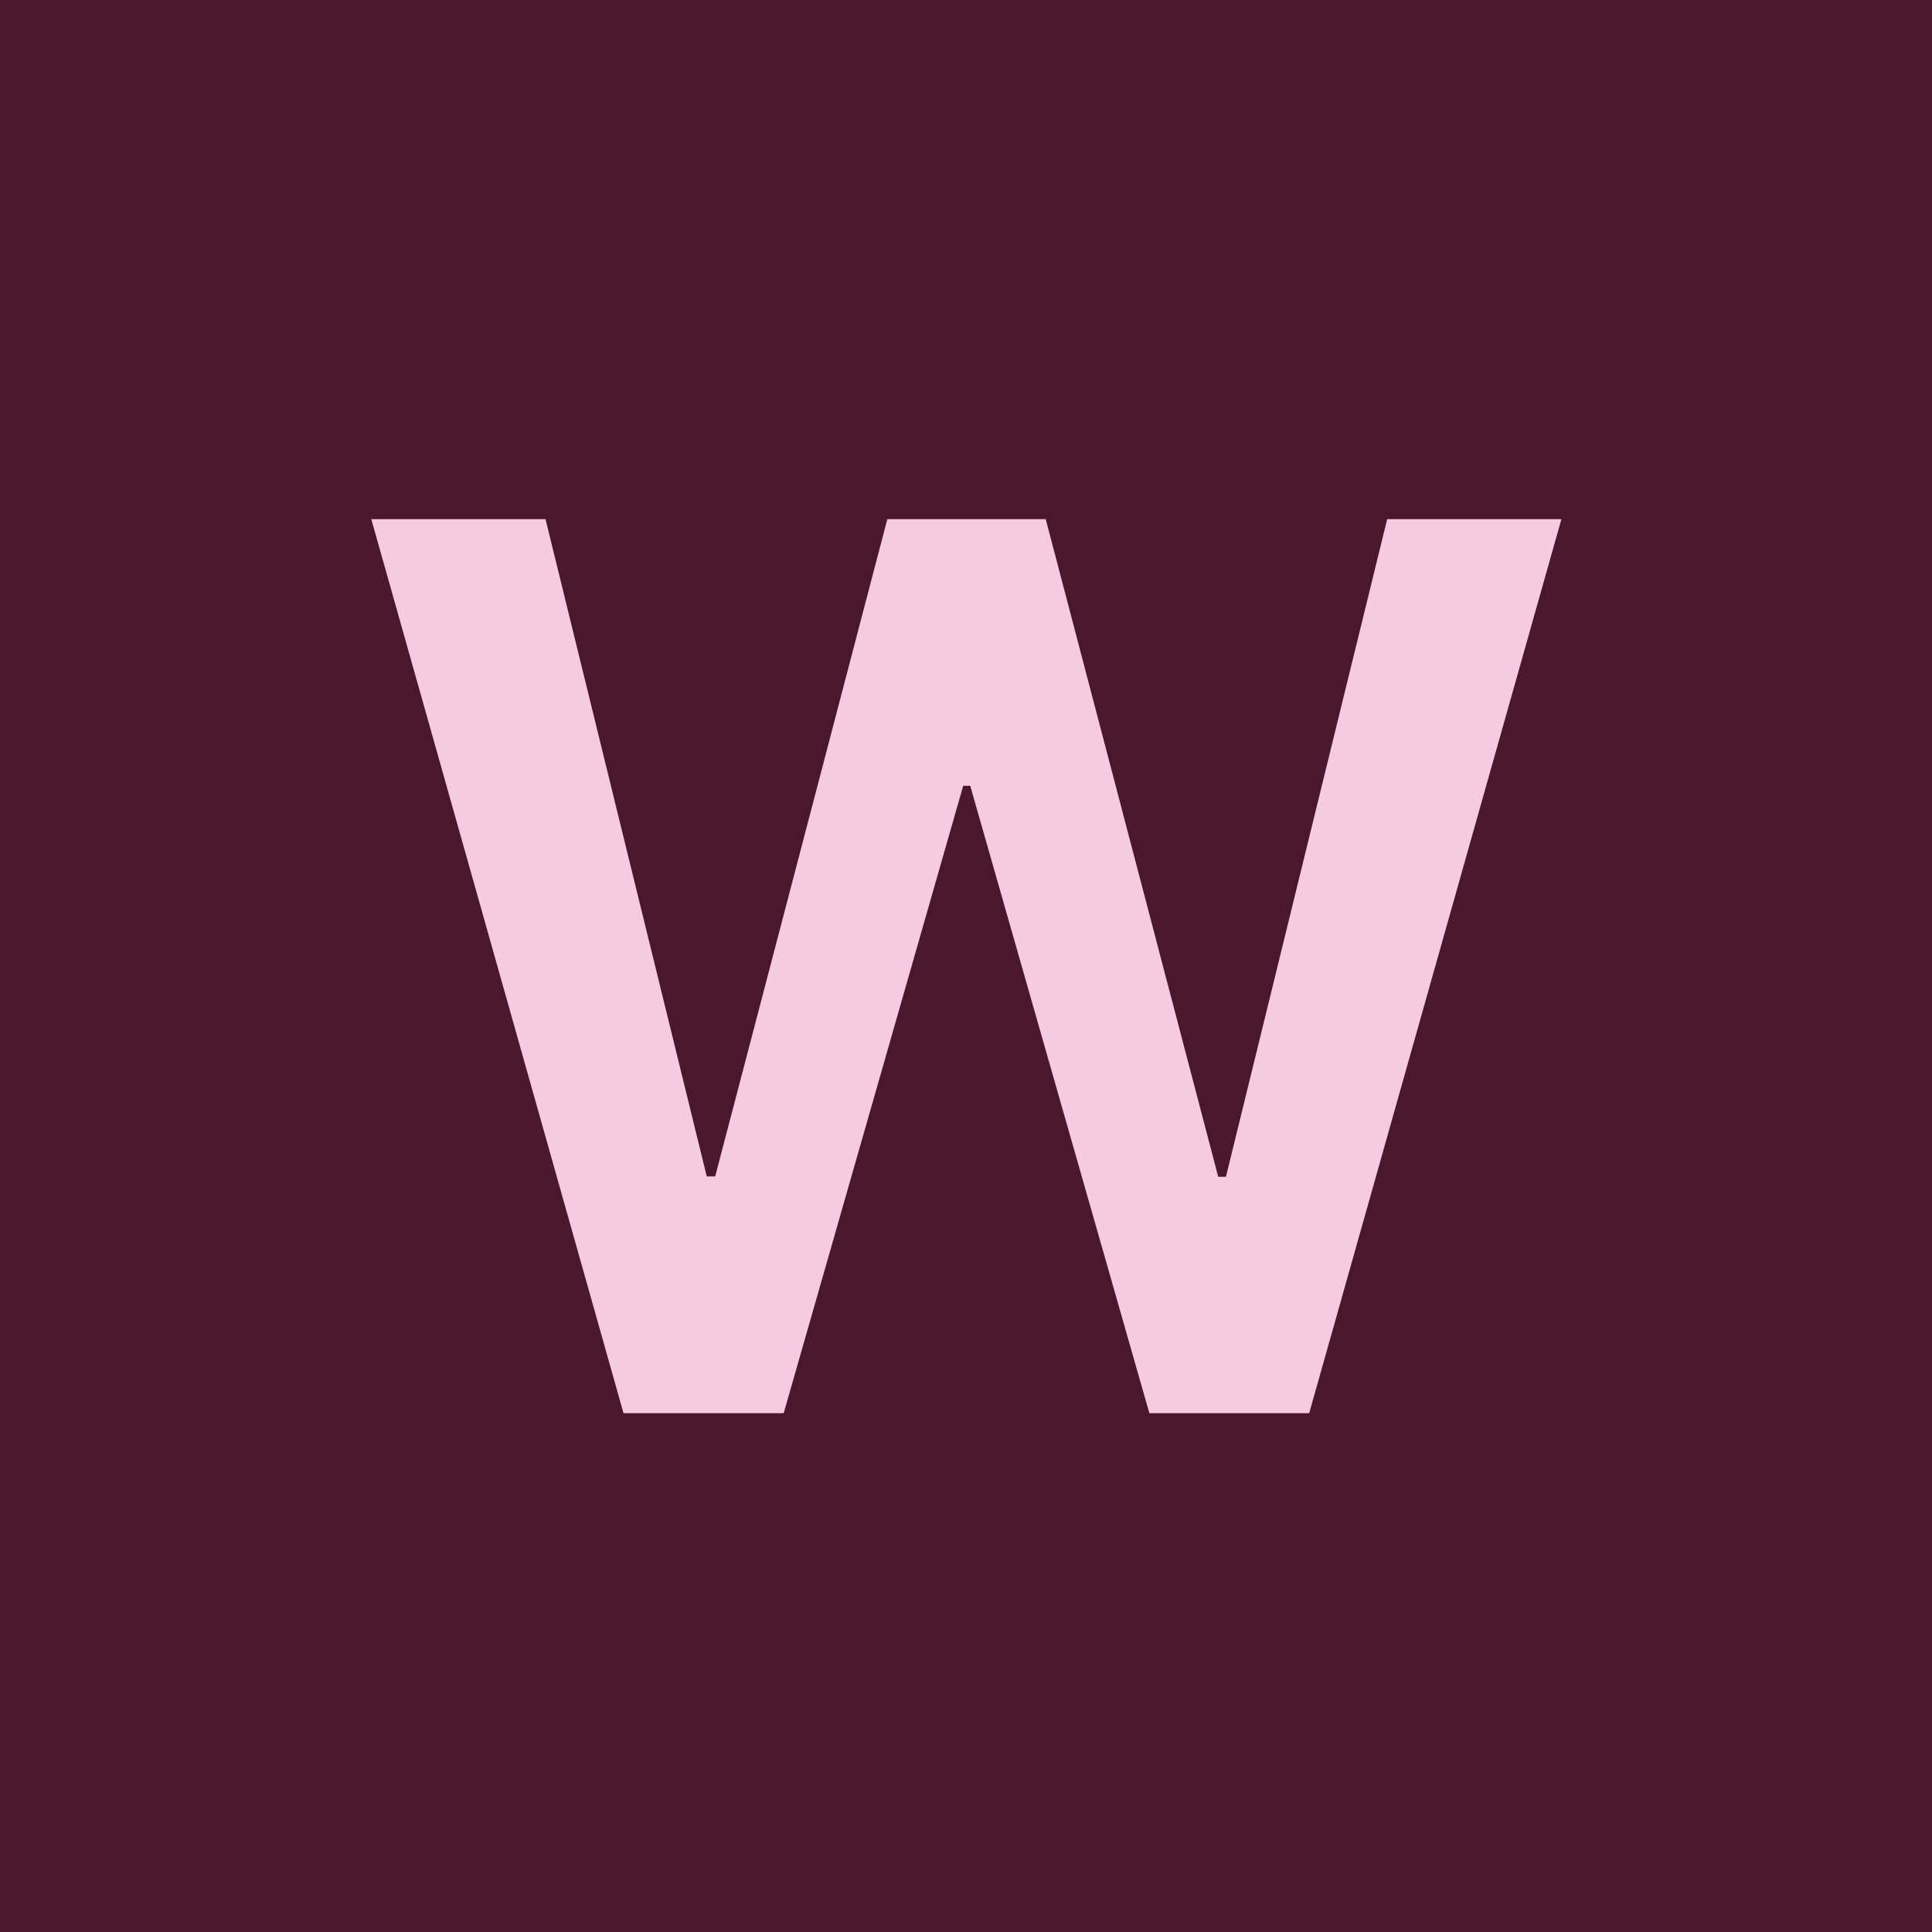 <?xml version="1.0" encoding="UTF-8"?>
<svg id="Ebene_1" data-name="Ebene 1" xmlns="http://www.w3.org/2000/svg" width="55" height="55" viewBox="0 0 55 55">
  <defs>
    <style>
      .cls-1 {
        fill: #4b172c;
      }

      .cls-2 {
        isolation: isolate;
      }

      .cls-3 {
        fill: #f4cbe0;
      }
    </style>
  </defs>
  <path id="Pfad_36095" data-name="Pfad 36095" class="cls-1" d="M0,0h55v55H0V0Z"/>
  <g class="cls-2">
    <path class="cls-3" d="M17.75,40.23l-7.18-25.45h4.96l4.59,18.71h.24l4.9-18.71h4.51l4.91,18.72h.22l4.59-18.72h4.96l-7.18,25.45h-4.55l-5.1-17.86h-.2l-5.11,17.86h-4.55Z"/>
  </g>
</svg>